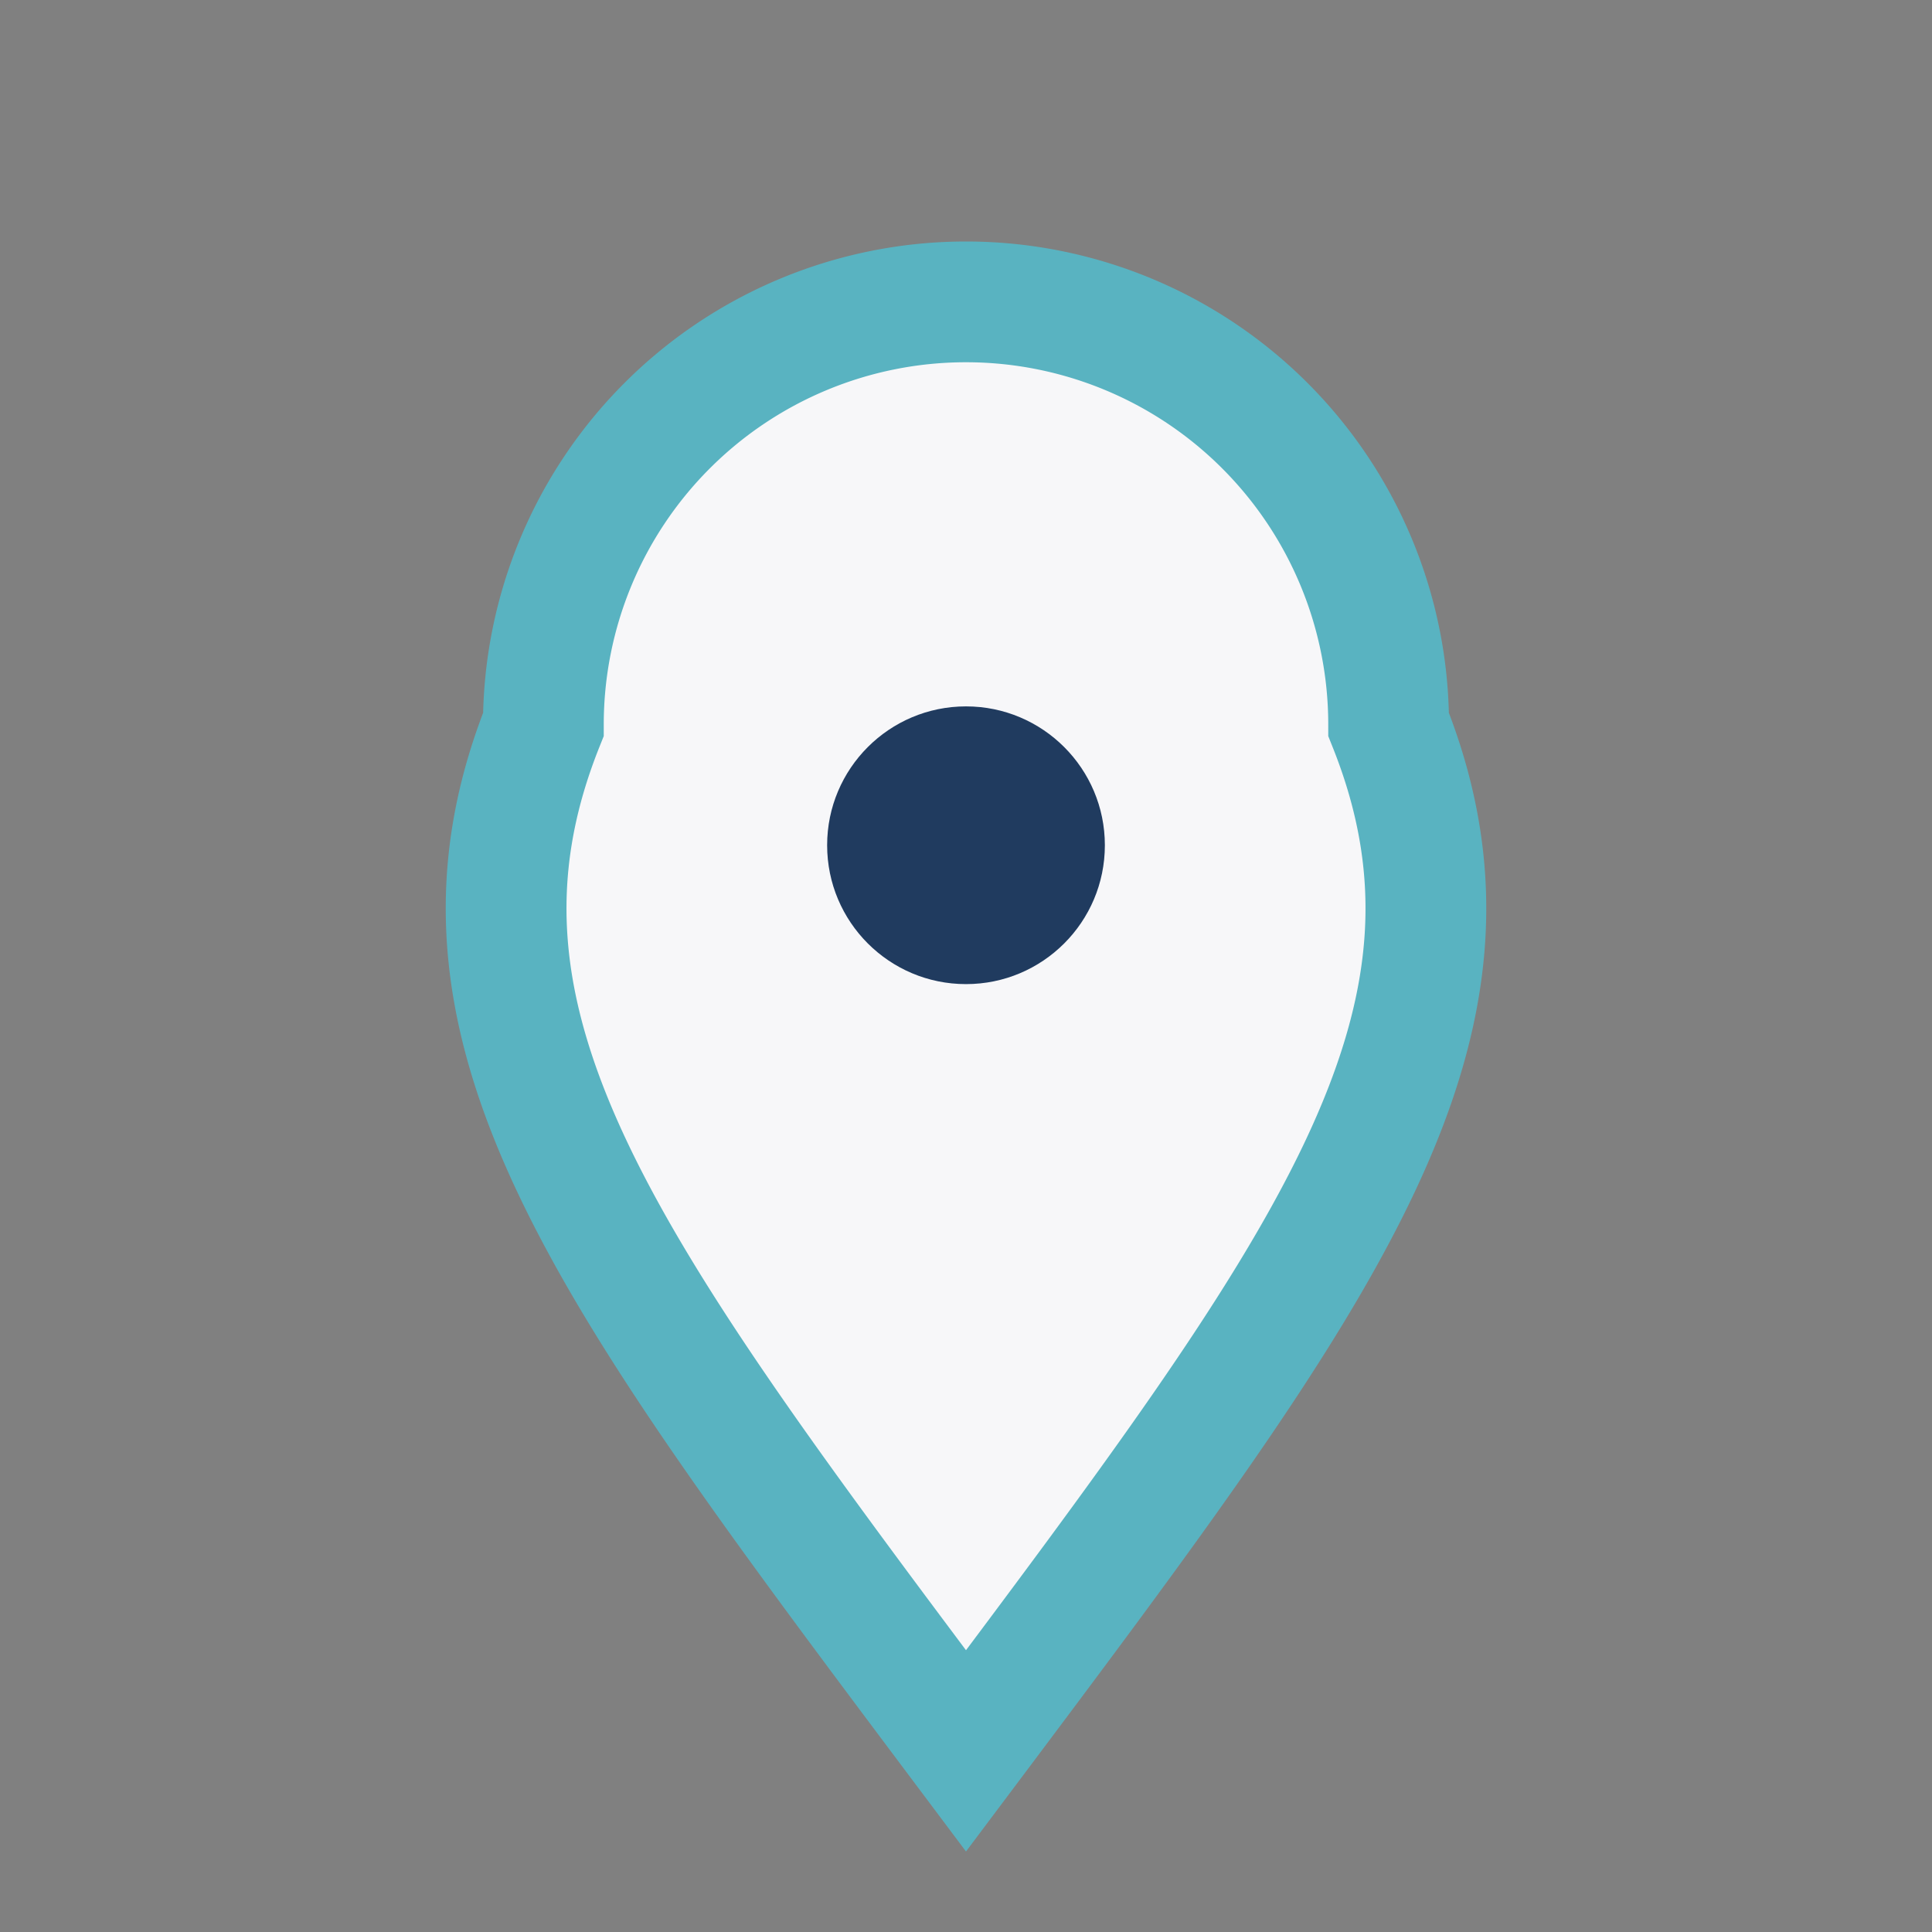 <?xml version="1.0" encoding="UTF-8"?>
<svg xmlns="http://www.w3.org/2000/svg" width="32" height="32" viewBox="0 0 32 32"><rect x="0" y="0" width="32" height="32" fill="#808080" stroke="none"/><path d="M16 29c-6-8-9-12-7-17a7 7 0 1 1 14 0c2 5-1 9-7 17z" fill="#F7F7F9" stroke="#59B3C1" stroke-width="2"/><circle cx="16" cy="14" r="2.3" fill="#203B5F"/></svg>
